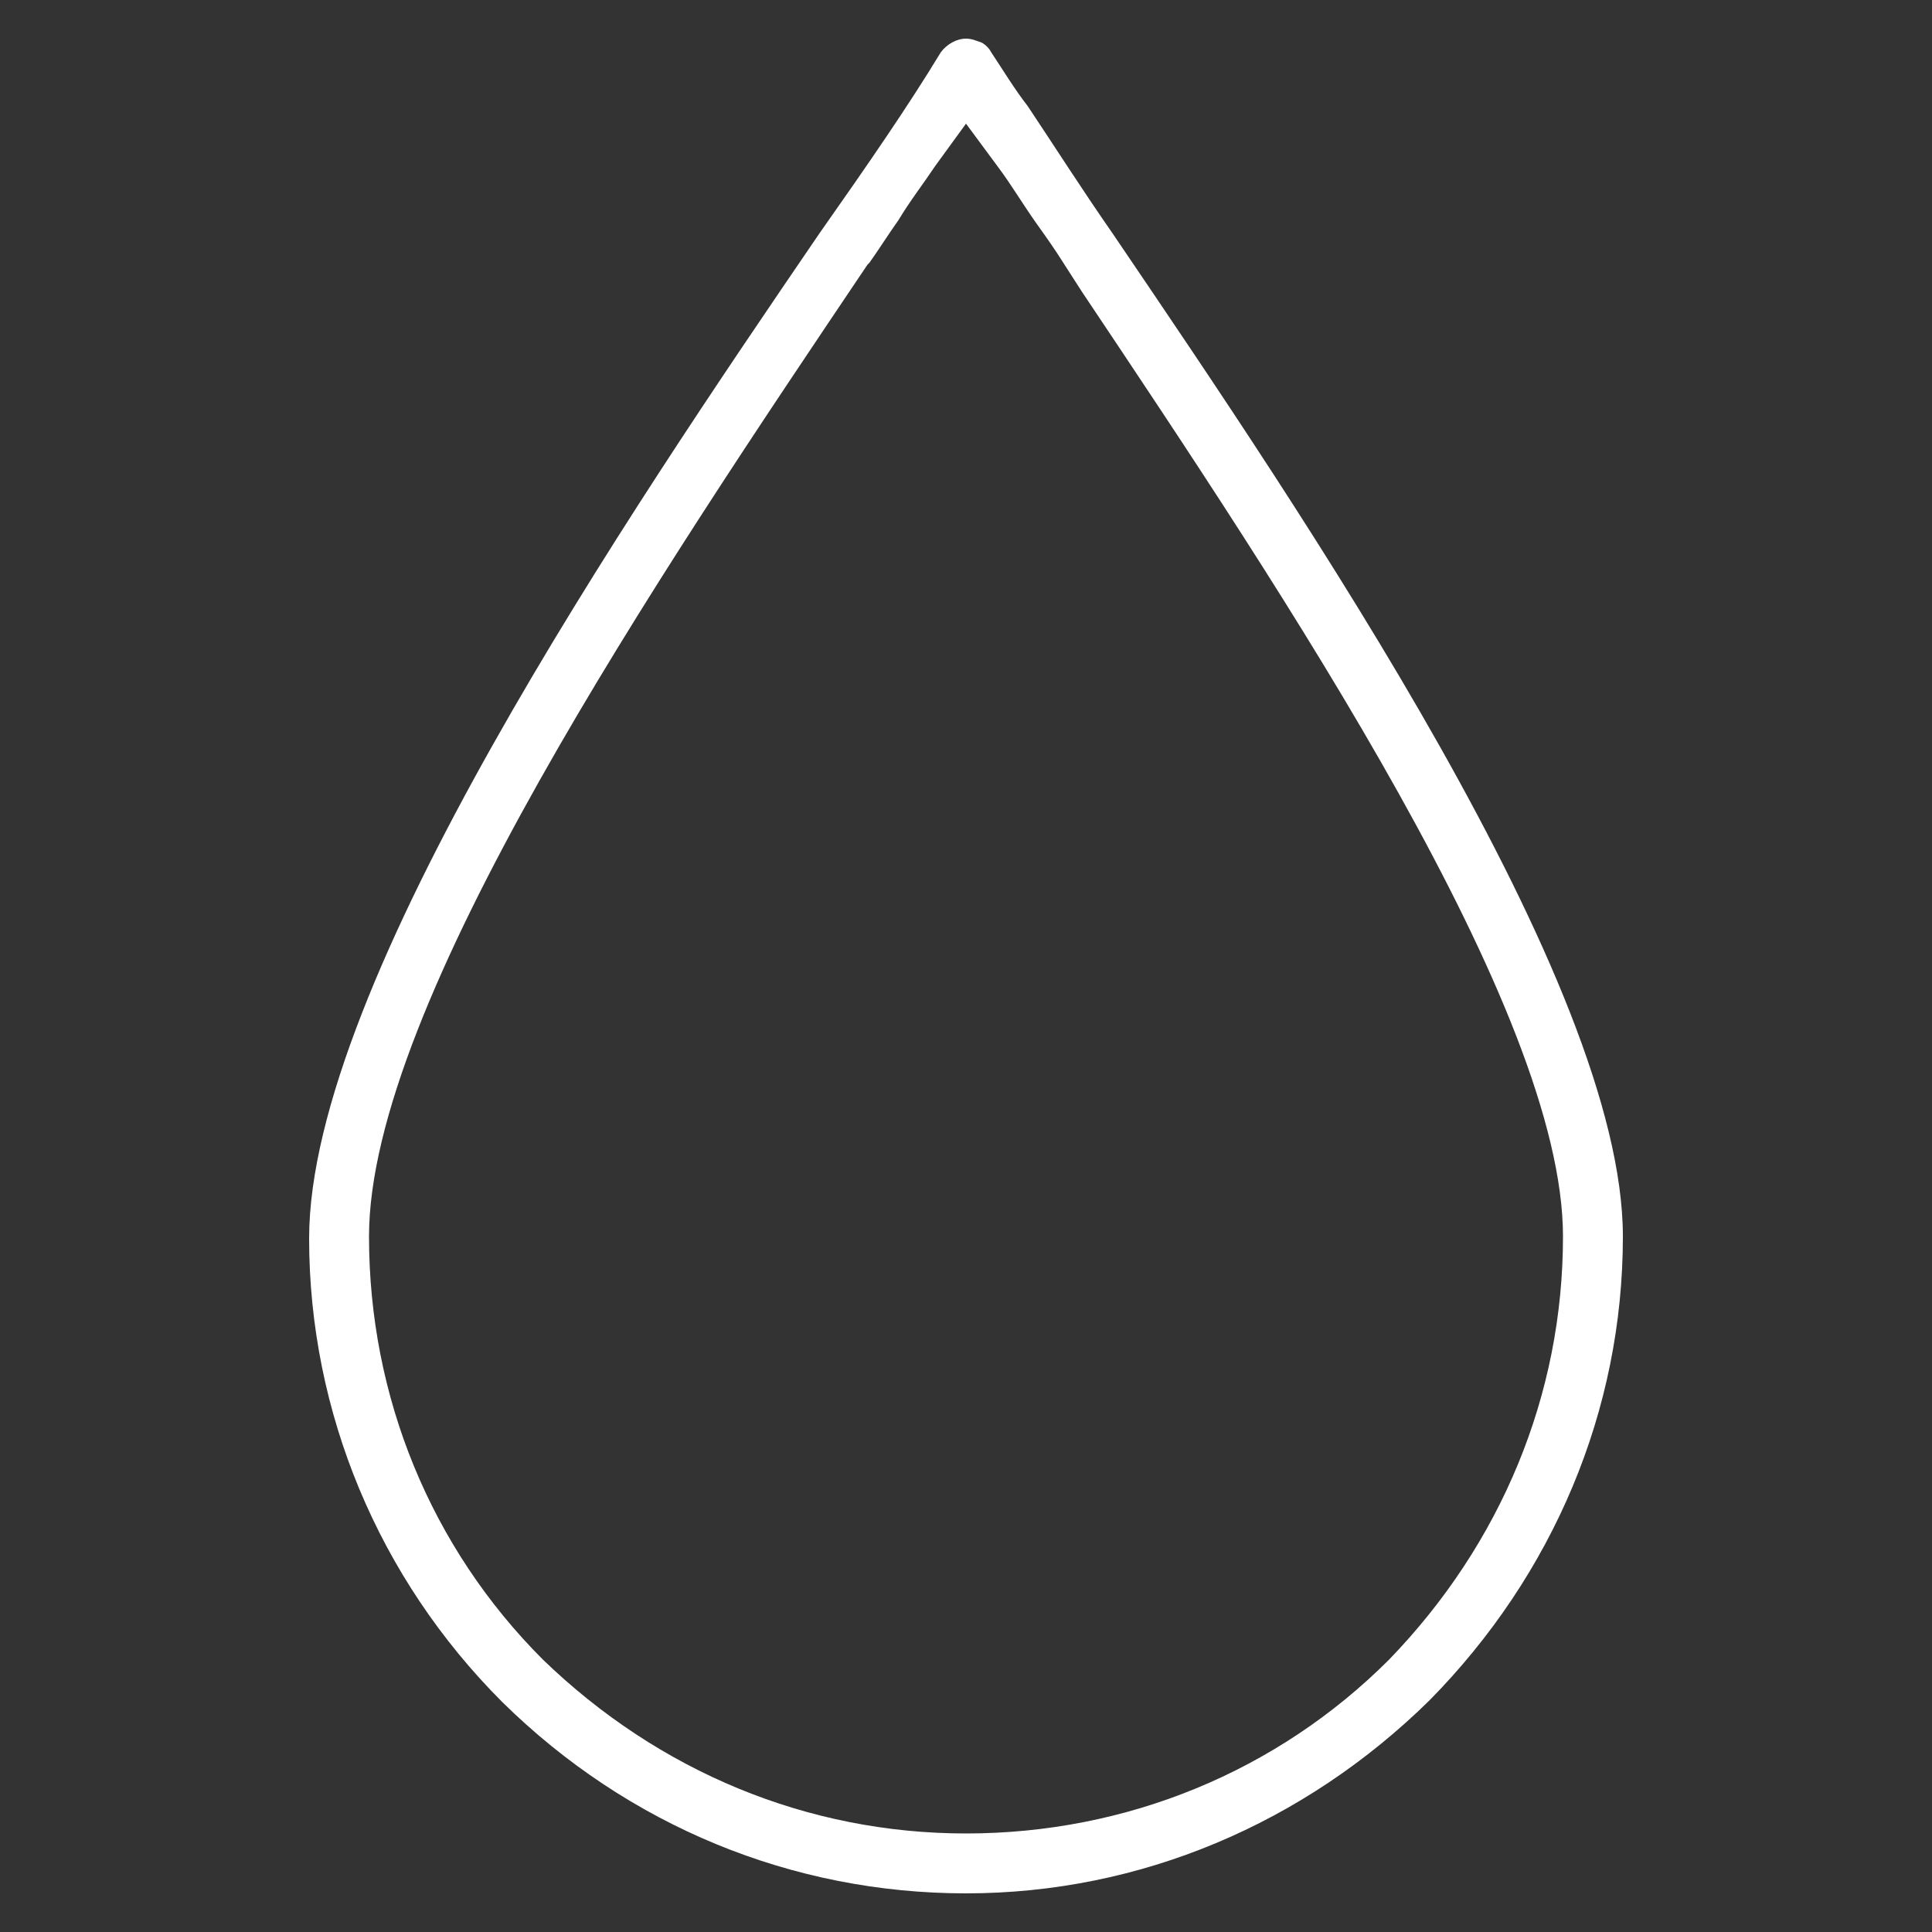 <?xml version="1.0" encoding="utf-8"?>
<!-- Generator: Adobe Illustrator 29.6.1, SVG Export Plug-In . SVG Version: 9.03 Build 0)  -->
<svg version="1.0" id="Layer_1" xmlns="http://www.w3.org/2000/svg" xmlns:xlink="http://www.w3.org/1999/xlink" x="0px" y="0px"
	 viewBox="0 0 100 100" style="enable-background:new 0 0 100 100;" xml:space="preserve">
<rect x="0" y="0" width="100" height="100" fill="#333333" stroke="none"/>
<style type="text/css">
	.st0{fill:url(#SVGID_1_);}
	.st1{fill:url(#SVGID_00000058556191466063946410000003946857126220701072_);}
	.st2{fill:url(#SVGID_00000179633829730731209810000001003078636646678944_);}
	.st3{fill:#FFFFFF;}
	.st4{fill-rule:evenodd;clip-rule:evenodd;fill:#FFFFFF;}
</style>
<path class="st3" d="M50,98c-9,0-17.5-3.5-24-9.9c-6.4-6.4-10-15-10-24c0-13.2,16.5-37.5,26.4-52C45,8.4,47,5.5,48.7,2.7
	C49,2.3,49.5,2,50,2c0.3,0,0.5,0.1,0.8,0.2c0.2,0.1,0.4,0.3,0.5,0.5c0.6,0.9,1.2,1.9,1.9,2.8c1.4,2.1,2.8,4.3,4.4,6.6
	C67.5,26.7,84,50.9,84,64c0,9-3.6,17.5-10,24C67.5,94.4,59,98,50,98z M48.4,8.6c-0.6,0.9-1.3,1.8-1.9,2.8c-0.5,0.7-1,1.5-1.5,2.2
	l-0.1,0.1C34,29.9,19.1,52,19.1,64c0,8.3,3.2,16.1,9,21.9c6,5.8,13.7,9,21.9,9c8.3,0,16.1-3.2,21.9-9c5.8-6,9-13.7,9-21.9
	c0-11.7-14.4-33.2-24.9-48.9l-0.9-1.4c-0.5-0.8-1-1.5-1.5-2.2c-0.7-1-1.3-2-1.9-2.8L50,6.4L48.4,8.6z"/>
</svg>
